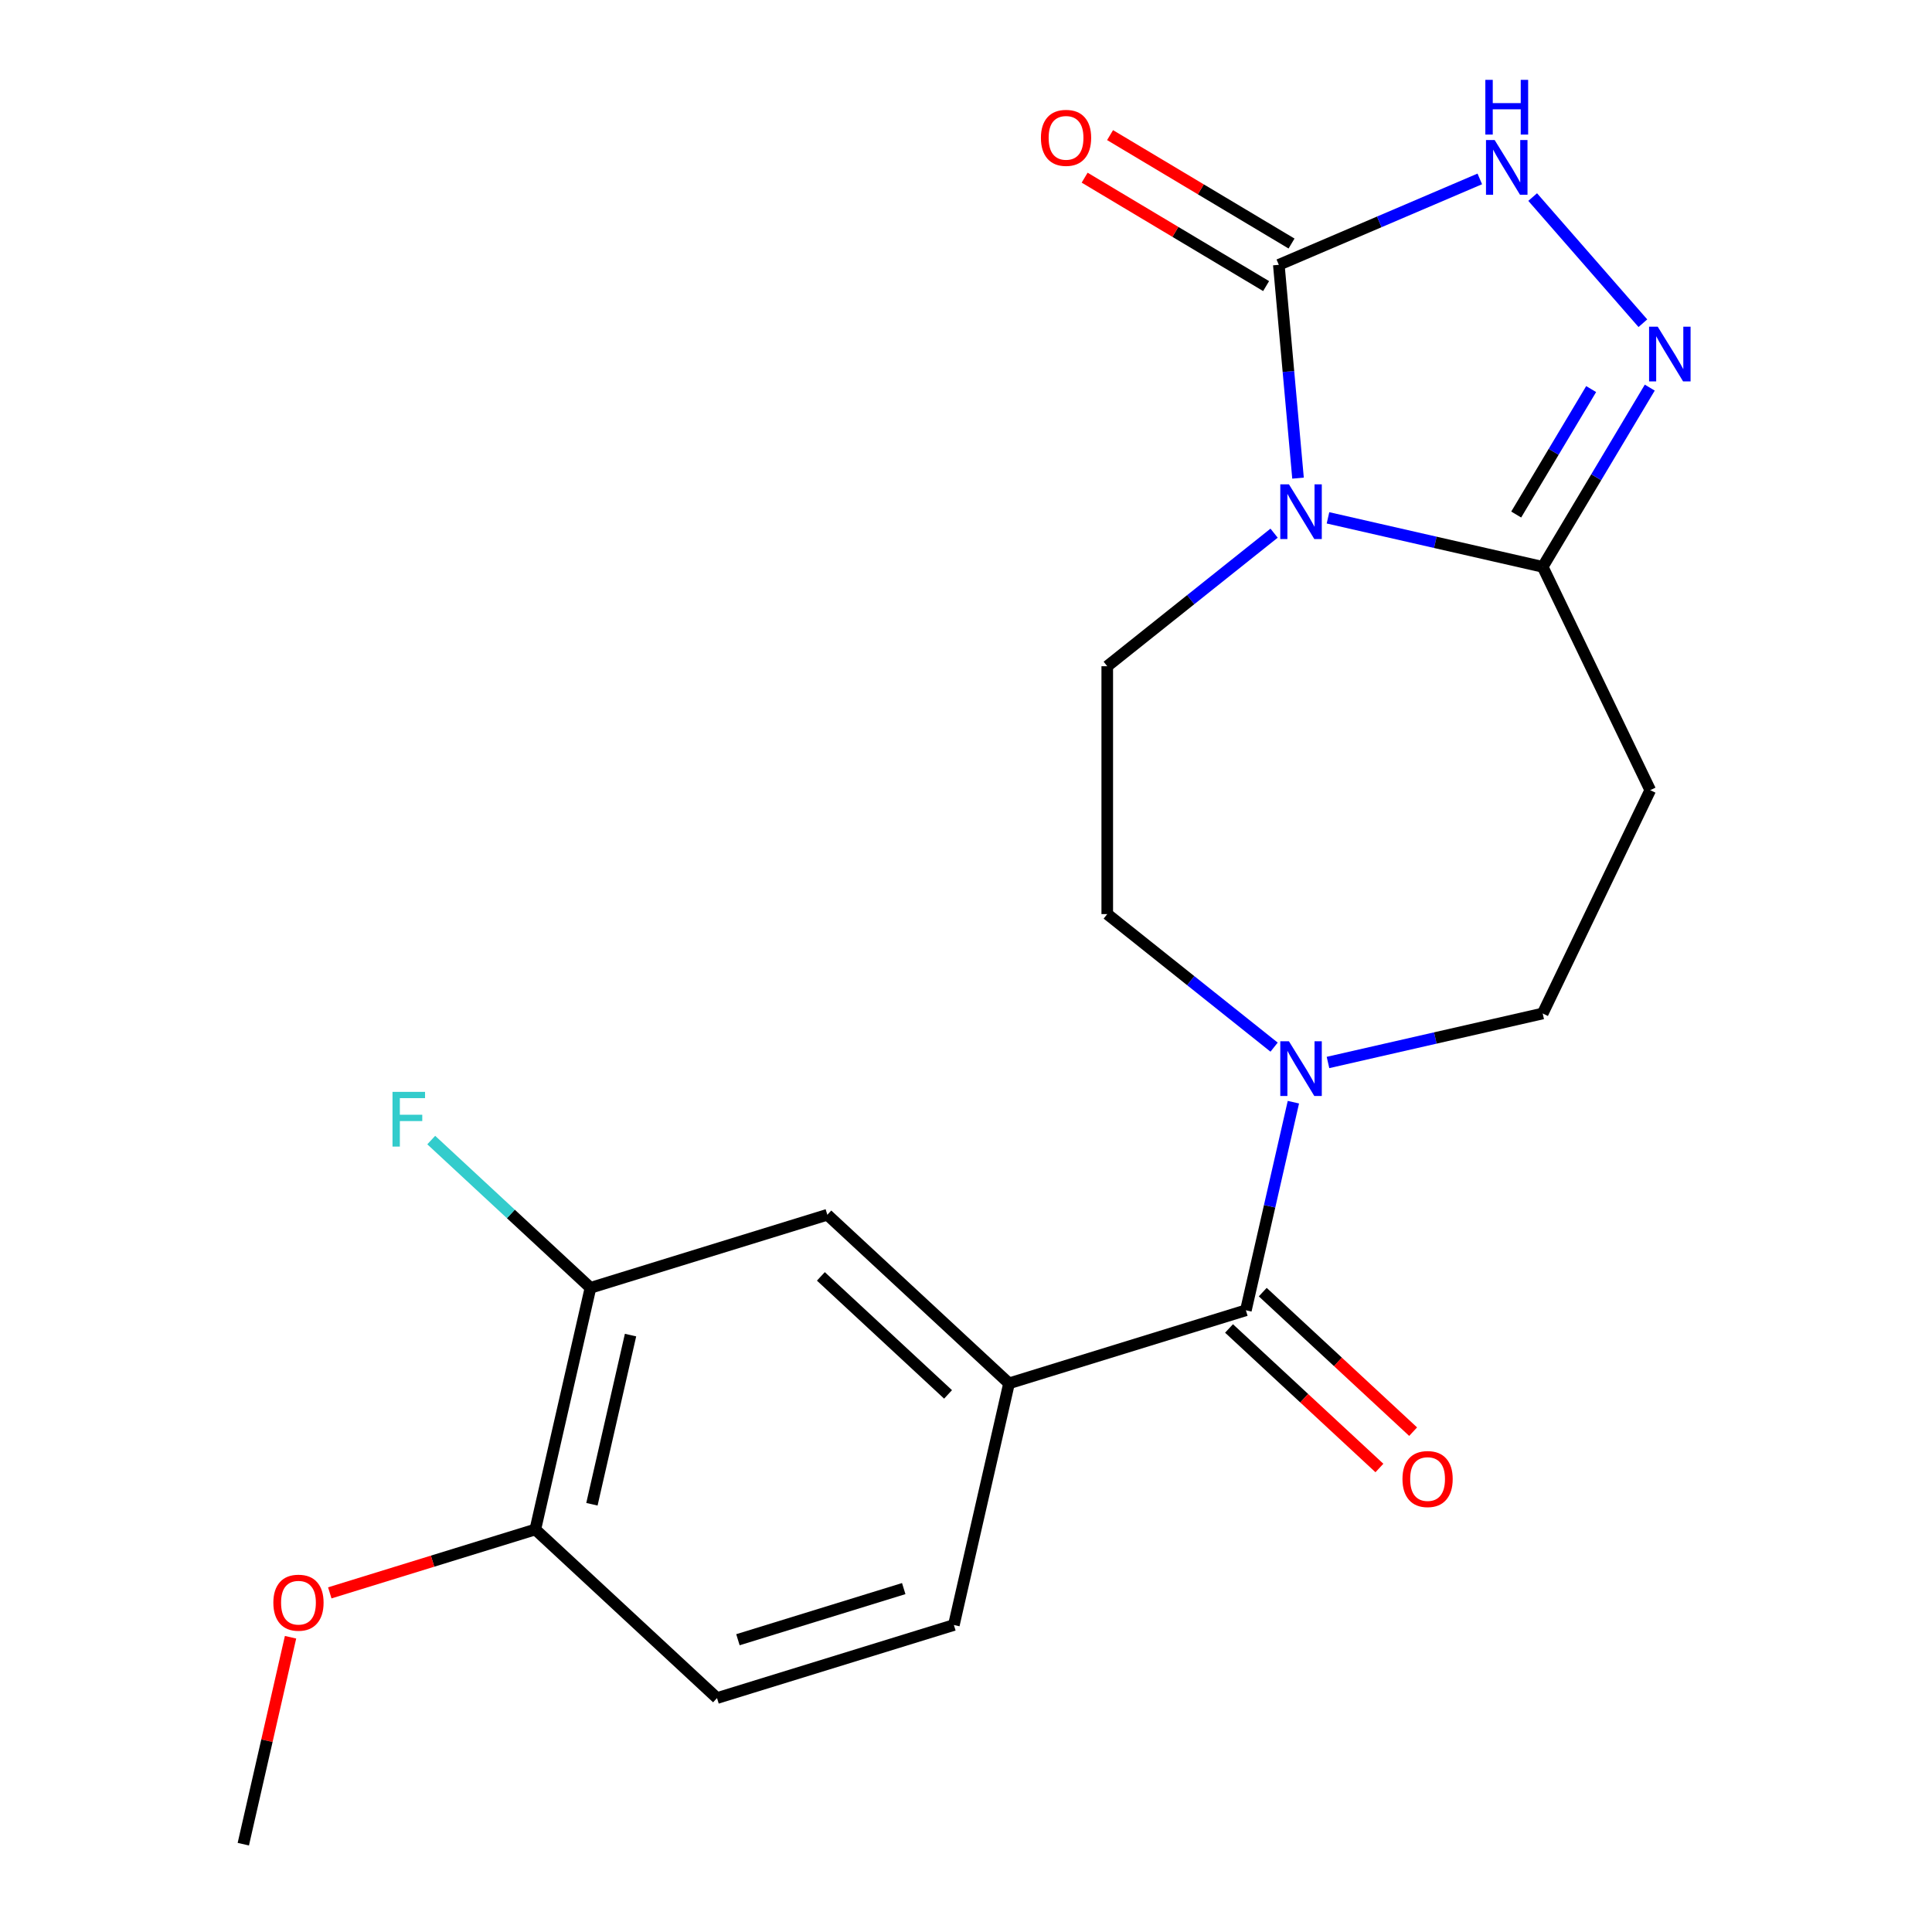 <?xml version='1.0' encoding='iso-8859-1'?>
<svg version='1.1' baseProfile='full'
              xmlns='http://www.w3.org/2000/svg'
                      xmlns:rdkit='http://www.rdkit.org/xml'
                      xmlns:xlink='http://www.w3.org/1999/xlink'
                  xml:space='preserve'
width='1000px' height='1000px' viewBox='0 0 1000 1000'>
<!-- END OF HEADER -->
<rect style='opacity:1.0;fill:#FFFFFF;stroke:none' width='1000' height='1000' x='0' y='0'> </rect>
<path class='bond-0' d='M 671.854,247.48 L 666.886,192.274' style='fill:none;fill-rule:evenodd;stroke:#0000FF;stroke-width:6px;stroke-linecap:butt;stroke-linejoin:miter;stroke-opacity:1' />
<path class='bond-0' d='M 666.886,192.274 L 661.917,137.068' style='fill:none;fill-rule:evenodd;stroke:#000000;stroke-width:6px;stroke-linecap:butt;stroke-linejoin:miter;stroke-opacity:1' />
<path class='bond-1' d='M 687.365,268.031 L 742.931,280.713' style='fill:none;fill-rule:evenodd;stroke:#0000FF;stroke-width:6px;stroke-linecap:butt;stroke-linejoin:miter;stroke-opacity:1' />
<path class='bond-1' d='M 742.931,280.713 L 798.496,293.396' style='fill:none;fill-rule:evenodd;stroke:#000000;stroke-width:6px;stroke-linecap:butt;stroke-linejoin:miter;stroke-opacity:1' />
<path class='bond-2' d='M 659.47,275.97 L 616.291,310.404' style='fill:none;fill-rule:evenodd;stroke:#0000FF;stroke-width:6px;stroke-linecap:butt;stroke-linejoin:miter;stroke-opacity:1' />
<path class='bond-2' d='M 616.291,310.404 L 573.112,344.838' style='fill:none;fill-rule:evenodd;stroke:#000000;stroke-width:6px;stroke-linecap:butt;stroke-linejoin:miter;stroke-opacity:1' />
<path class='bond-3' d='M 661.917,137.068 L 713.929,114.837' style='fill:none;fill-rule:evenodd;stroke:#000000;stroke-width:6px;stroke-linecap:butt;stroke-linejoin:miter;stroke-opacity:1' />
<path class='bond-3' d='M 713.929,114.837 L 765.941,92.606' style='fill:none;fill-rule:evenodd;stroke:#0000FF;stroke-width:6px;stroke-linecap:butt;stroke-linejoin:miter;stroke-opacity:1' />
<path class='bond-4' d='M 668.497,126.055 L 621.534,97.995' style='fill:none;fill-rule:evenodd;stroke:#000000;stroke-width:6px;stroke-linecap:butt;stroke-linejoin:miter;stroke-opacity:1' />
<path class='bond-4' d='M 621.534,97.995 L 574.57,69.936' style='fill:none;fill-rule:evenodd;stroke:#FF0000;stroke-width:6px;stroke-linecap:butt;stroke-linejoin:miter;stroke-opacity:1' />
<path class='bond-4' d='M 655.337,148.082 L 608.373,120.022' style='fill:none;fill-rule:evenodd;stroke:#000000;stroke-width:6px;stroke-linecap:butt;stroke-linejoin:miter;stroke-opacity:1' />
<path class='bond-4' d='M 608.373,120.022 L 561.409,91.963' style='fill:none;fill-rule:evenodd;stroke:#FF0000;stroke-width:6px;stroke-linecap:butt;stroke-linejoin:miter;stroke-opacity:1' />
<path class='bond-5' d='M 798.496,293.396 L 826.209,247.012' style='fill:none;fill-rule:evenodd;stroke:#000000;stroke-width:6px;stroke-linecap:butt;stroke-linejoin:miter;stroke-opacity:1' />
<path class='bond-5' d='M 826.209,247.012 L 853.922,200.628' style='fill:none;fill-rule:evenodd;stroke:#0000FF;stroke-width:6px;stroke-linecap:butt;stroke-linejoin:miter;stroke-opacity:1' />
<path class='bond-5' d='M 784.783,266.32 L 804.182,233.851' style='fill:none;fill-rule:evenodd;stroke:#000000;stroke-width:6px;stroke-linecap:butt;stroke-linejoin:miter;stroke-opacity:1' />
<path class='bond-5' d='M 804.182,233.851 L 823.582,201.383' style='fill:none;fill-rule:evenodd;stroke:#0000FF;stroke-width:6px;stroke-linecap:butt;stroke-linejoin:miter;stroke-opacity:1' />
<path class='bond-6' d='M 798.496,293.396 L 854.162,408.986' style='fill:none;fill-rule:evenodd;stroke:#000000;stroke-width:6px;stroke-linecap:butt;stroke-linejoin:miter;stroke-opacity:1' />
<path class='bond-7' d='M 850.352,167.297 L 793.306,102.002' style='fill:none;fill-rule:evenodd;stroke:#0000FF;stroke-width:6px;stroke-linecap:butt;stroke-linejoin:miter;stroke-opacity:1' />
<path class='bond-8' d='M 644.869,678.204 L 657.161,624.348' style='fill:none;fill-rule:evenodd;stroke:#000000;stroke-width:6px;stroke-linecap:butt;stroke-linejoin:miter;stroke-opacity:1' />
<path class='bond-8' d='M 657.161,624.348 L 669.454,570.492' style='fill:none;fill-rule:evenodd;stroke:#0000FF;stroke-width:6px;stroke-linecap:butt;stroke-linejoin:miter;stroke-opacity:1' />
<path class='bond-9' d='M 644.869,678.204 L 522.273,716.019' style='fill:none;fill-rule:evenodd;stroke:#000000;stroke-width:6px;stroke-linecap:butt;stroke-linejoin:miter;stroke-opacity:1' />
<path class='bond-10' d='M 636.143,687.608 L 675.063,723.721' style='fill:none;fill-rule:evenodd;stroke:#000000;stroke-width:6px;stroke-linecap:butt;stroke-linejoin:miter;stroke-opacity:1' />
<path class='bond-10' d='M 675.063,723.721 L 713.983,759.833' style='fill:none;fill-rule:evenodd;stroke:#FF0000;stroke-width:6px;stroke-linecap:butt;stroke-linejoin:miter;stroke-opacity:1' />
<path class='bond-10' d='M 653.595,668.799 L 692.515,704.911' style='fill:none;fill-rule:evenodd;stroke:#000000;stroke-width:6px;stroke-linecap:butt;stroke-linejoin:miter;stroke-opacity:1' />
<path class='bond-10' d='M 692.515,704.911 L 731.435,741.024' style='fill:none;fill-rule:evenodd;stroke:#FF0000;stroke-width:6px;stroke-linecap:butt;stroke-linejoin:miter;stroke-opacity:1' />
<path class='bond-11' d='M 659.47,542.002 L 616.291,507.568' style='fill:none;fill-rule:evenodd;stroke:#0000FF;stroke-width:6px;stroke-linecap:butt;stroke-linejoin:miter;stroke-opacity:1' />
<path class='bond-11' d='M 616.291,507.568 L 573.112,473.134' style='fill:none;fill-rule:evenodd;stroke:#000000;stroke-width:6px;stroke-linecap:butt;stroke-linejoin:miter;stroke-opacity:1' />
<path class='bond-12' d='M 687.365,549.941 L 742.931,537.259' style='fill:none;fill-rule:evenodd;stroke:#0000FF;stroke-width:6px;stroke-linecap:butt;stroke-linejoin:miter;stroke-opacity:1' />
<path class='bond-12' d='M 742.931,537.259 L 798.496,524.576' style='fill:none;fill-rule:evenodd;stroke:#000000;stroke-width:6px;stroke-linecap:butt;stroke-linejoin:miter;stroke-opacity:1' />
<path class='bond-13' d='M 522.273,716.019 L 428.226,628.756' style='fill:none;fill-rule:evenodd;stroke:#000000;stroke-width:6px;stroke-linecap:butt;stroke-linejoin:miter;stroke-opacity:1' />
<path class='bond-13' d='M 490.714,721.739 L 424.881,660.655' style='fill:none;fill-rule:evenodd;stroke:#000000;stroke-width:6px;stroke-linecap:butt;stroke-linejoin:miter;stroke-opacity:1' />
<path class='bond-14' d='M 522.273,716.019 L 493.725,841.098' style='fill:none;fill-rule:evenodd;stroke:#000000;stroke-width:6px;stroke-linecap:butt;stroke-linejoin:miter;stroke-opacity:1' />
<path class='bond-15' d='M 854.162,408.986 L 798.496,524.576' style='fill:none;fill-rule:evenodd;stroke:#000000;stroke-width:6px;stroke-linecap:butt;stroke-linejoin:miter;stroke-opacity:1' />
<path class='bond-16' d='M 573.112,344.838 L 573.112,473.134' style='fill:none;fill-rule:evenodd;stroke:#000000;stroke-width:6px;stroke-linecap:butt;stroke-linejoin:miter;stroke-opacity:1' />
<path class='bond-17' d='M 428.226,628.756 L 305.63,666.572' style='fill:none;fill-rule:evenodd;stroke:#000000;stroke-width:6px;stroke-linecap:butt;stroke-linejoin:miter;stroke-opacity:1' />
<path class='bond-18' d='M 305.63,666.572 L 264.421,628.335' style='fill:none;fill-rule:evenodd;stroke:#000000;stroke-width:6px;stroke-linecap:butt;stroke-linejoin:miter;stroke-opacity:1' />
<path class='bond-18' d='M 264.421,628.335 L 223.211,590.098' style='fill:none;fill-rule:evenodd;stroke:#33CCCC;stroke-width:6px;stroke-linecap:butt;stroke-linejoin:miter;stroke-opacity:1' />
<path class='bond-19' d='M 305.63,666.572 L 277.082,791.651' style='fill:none;fill-rule:evenodd;stroke:#000000;stroke-width:6px;stroke-linecap:butt;stroke-linejoin:miter;stroke-opacity:1' />
<path class='bond-19' d='M 326.364,691.043 L 306.38,778.599' style='fill:none;fill-rule:evenodd;stroke:#000000;stroke-width:6px;stroke-linecap:butt;stroke-linejoin:miter;stroke-opacity:1' />
<path class='bond-20' d='M 277.082,791.651 L 371.129,878.914' style='fill:none;fill-rule:evenodd;stroke:#000000;stroke-width:6px;stroke-linecap:butt;stroke-linejoin:miter;stroke-opacity:1' />
<path class='bond-21' d='M 277.082,791.651 L 223.888,808.059' style='fill:none;fill-rule:evenodd;stroke:#000000;stroke-width:6px;stroke-linecap:butt;stroke-linejoin:miter;stroke-opacity:1' />
<path class='bond-21' d='M 223.888,808.059 L 170.694,824.467' style='fill:none;fill-rule:evenodd;stroke:#FF0000;stroke-width:6px;stroke-linecap:butt;stroke-linejoin:miter;stroke-opacity:1' />
<path class='bond-22' d='M 493.725,841.098 L 371.129,878.914' style='fill:none;fill-rule:evenodd;stroke:#000000;stroke-width:6px;stroke-linecap:butt;stroke-linejoin:miter;stroke-opacity:1' />
<path class='bond-22' d='M 467.772,822.251 L 381.955,848.722' style='fill:none;fill-rule:evenodd;stroke:#000000;stroke-width:6px;stroke-linecap:butt;stroke-linejoin:miter;stroke-opacity:1' />
<path class='bond-23' d='M 150.385,847.434 L 138.162,900.99' style='fill:none;fill-rule:evenodd;stroke:#FF0000;stroke-width:6px;stroke-linecap:butt;stroke-linejoin:miter;stroke-opacity:1' />
<path class='bond-23' d='M 138.162,900.99 L 125.938,954.545' style='fill:none;fill-rule:evenodd;stroke:#000000;stroke-width:6px;stroke-linecap:butt;stroke-linejoin:miter;stroke-opacity:1' />
<path  class='atom-0' d='M 667.157 250.687
L 676.437 265.687
Q 677.357 267.167, 678.837 269.847
Q 680.317 272.527, 680.397 272.687
L 680.397 250.687
L 684.157 250.687
L 684.157 279.007
L 680.277 279.007
L 670.317 262.607
Q 669.157 260.687, 667.917 258.487
Q 666.717 256.287, 666.357 255.607
L 666.357 279.007
L 662.677 279.007
L 662.677 250.687
L 667.157 250.687
' fill='#0000FF'/>
<path  class='atom-3' d='M 858.039 169.101
L 867.319 184.101
Q 868.239 185.581, 869.719 188.261
Q 871.199 190.941, 871.279 191.101
L 871.279 169.101
L 875.039 169.101
L 875.039 197.421
L 871.159 197.421
L 861.199 181.021
Q 860.039 179.101, 858.799 176.901
Q 857.599 174.701, 857.239 174.021
L 857.239 197.421
L 853.559 197.421
L 853.559 169.101
L 858.039 169.101
' fill='#0000FF'/>
<path  class='atom-4' d='M 773.628 72.485
L 782.908 87.485
Q 783.828 88.965, 785.308 91.645
Q 786.788 94.325, 786.868 94.485
L 786.868 72.485
L 790.628 72.485
L 790.628 100.805
L 786.748 100.805
L 776.788 84.405
Q 775.628 82.485, 774.388 80.285
Q 773.188 78.085, 772.828 77.405
L 772.828 100.805
L 769.148 100.805
L 769.148 72.485
L 773.628 72.485
' fill='#0000FF'/>
<path  class='atom-4' d='M 768.808 41.333
L 772.648 41.333
L 772.648 53.373
L 787.128 53.373
L 787.128 41.333
L 790.968 41.333
L 790.968 69.653
L 787.128 69.653
L 787.128 56.573
L 772.648 56.573
L 772.648 69.653
L 768.808 69.653
L 768.808 41.333
' fill='#0000FF'/>
<path  class='atom-6' d='M 667.157 538.965
L 676.437 553.965
Q 677.357 555.445, 678.837 558.125
Q 680.317 560.805, 680.397 560.965
L 680.397 538.965
L 684.157 538.965
L 684.157 567.285
L 680.277 567.285
L 670.317 550.885
Q 669.157 548.965, 667.917 546.765
Q 666.717 544.565, 666.357 543.885
L 666.357 567.285
L 662.677 567.285
L 662.677 538.965
L 667.157 538.965
' fill='#0000FF'/>
<path  class='atom-14' d='M 538.782 71.346
Q 538.782 64.546, 542.142 60.746
Q 545.502 56.946, 551.782 56.946
Q 558.062 56.946, 561.422 60.746
Q 564.782 64.546, 564.782 71.346
Q 564.782 78.226, 561.382 82.146
Q 557.982 86.026, 551.782 86.026
Q 545.542 86.026, 542.142 82.146
Q 538.782 78.266, 538.782 71.346
M 551.782 82.826
Q 556.102 82.826, 558.422 79.946
Q 560.782 77.026, 560.782 71.346
Q 560.782 65.786, 558.422 62.986
Q 556.102 60.146, 551.782 60.146
Q 547.462 60.146, 545.102 62.946
Q 542.782 65.746, 542.782 71.346
Q 542.782 77.066, 545.102 79.946
Q 547.462 82.826, 551.782 82.826
' fill='#FF0000'/>
<path  class='atom-15' d='M 725.916 765.547
Q 725.916 758.747, 729.276 754.947
Q 732.636 751.147, 738.916 751.147
Q 745.196 751.147, 748.556 754.947
Q 751.916 758.747, 751.916 765.547
Q 751.916 772.427, 748.516 776.347
Q 745.116 780.227, 738.916 780.227
Q 732.676 780.227, 729.276 776.347
Q 725.916 772.467, 725.916 765.547
M 738.916 777.027
Q 743.236 777.027, 745.556 774.147
Q 747.916 771.227, 747.916 765.547
Q 747.916 759.987, 745.556 757.187
Q 743.236 754.347, 738.916 754.347
Q 734.596 754.347, 732.236 757.147
Q 729.916 759.947, 729.916 765.547
Q 729.916 771.267, 732.236 774.147
Q 734.596 777.027, 738.916 777.027
' fill='#FF0000'/>
<path  class='atom-19' d='M 203.163 565.149
L 220.003 565.149
L 220.003 568.389
L 206.963 568.389
L 206.963 576.989
L 218.563 576.989
L 218.563 580.269
L 206.963 580.269
L 206.963 593.469
L 203.163 593.469
L 203.163 565.149
' fill='#33CCCC'/>
<path  class='atom-20' d='M 141.486 829.547
Q 141.486 822.747, 144.846 818.947
Q 148.206 815.147, 154.486 815.147
Q 160.766 815.147, 164.126 818.947
Q 167.486 822.747, 167.486 829.547
Q 167.486 836.427, 164.086 840.347
Q 160.686 844.227, 154.486 844.227
Q 148.246 844.227, 144.846 840.347
Q 141.486 836.467, 141.486 829.547
M 154.486 841.027
Q 158.806 841.027, 161.126 838.147
Q 163.486 835.227, 163.486 829.547
Q 163.486 823.987, 161.126 821.187
Q 158.806 818.347, 154.486 818.347
Q 150.166 818.347, 147.806 821.147
Q 145.486 823.947, 145.486 829.547
Q 145.486 835.267, 147.806 838.147
Q 150.166 841.027, 154.486 841.027
' fill='#FF0000'/>
</svg>
